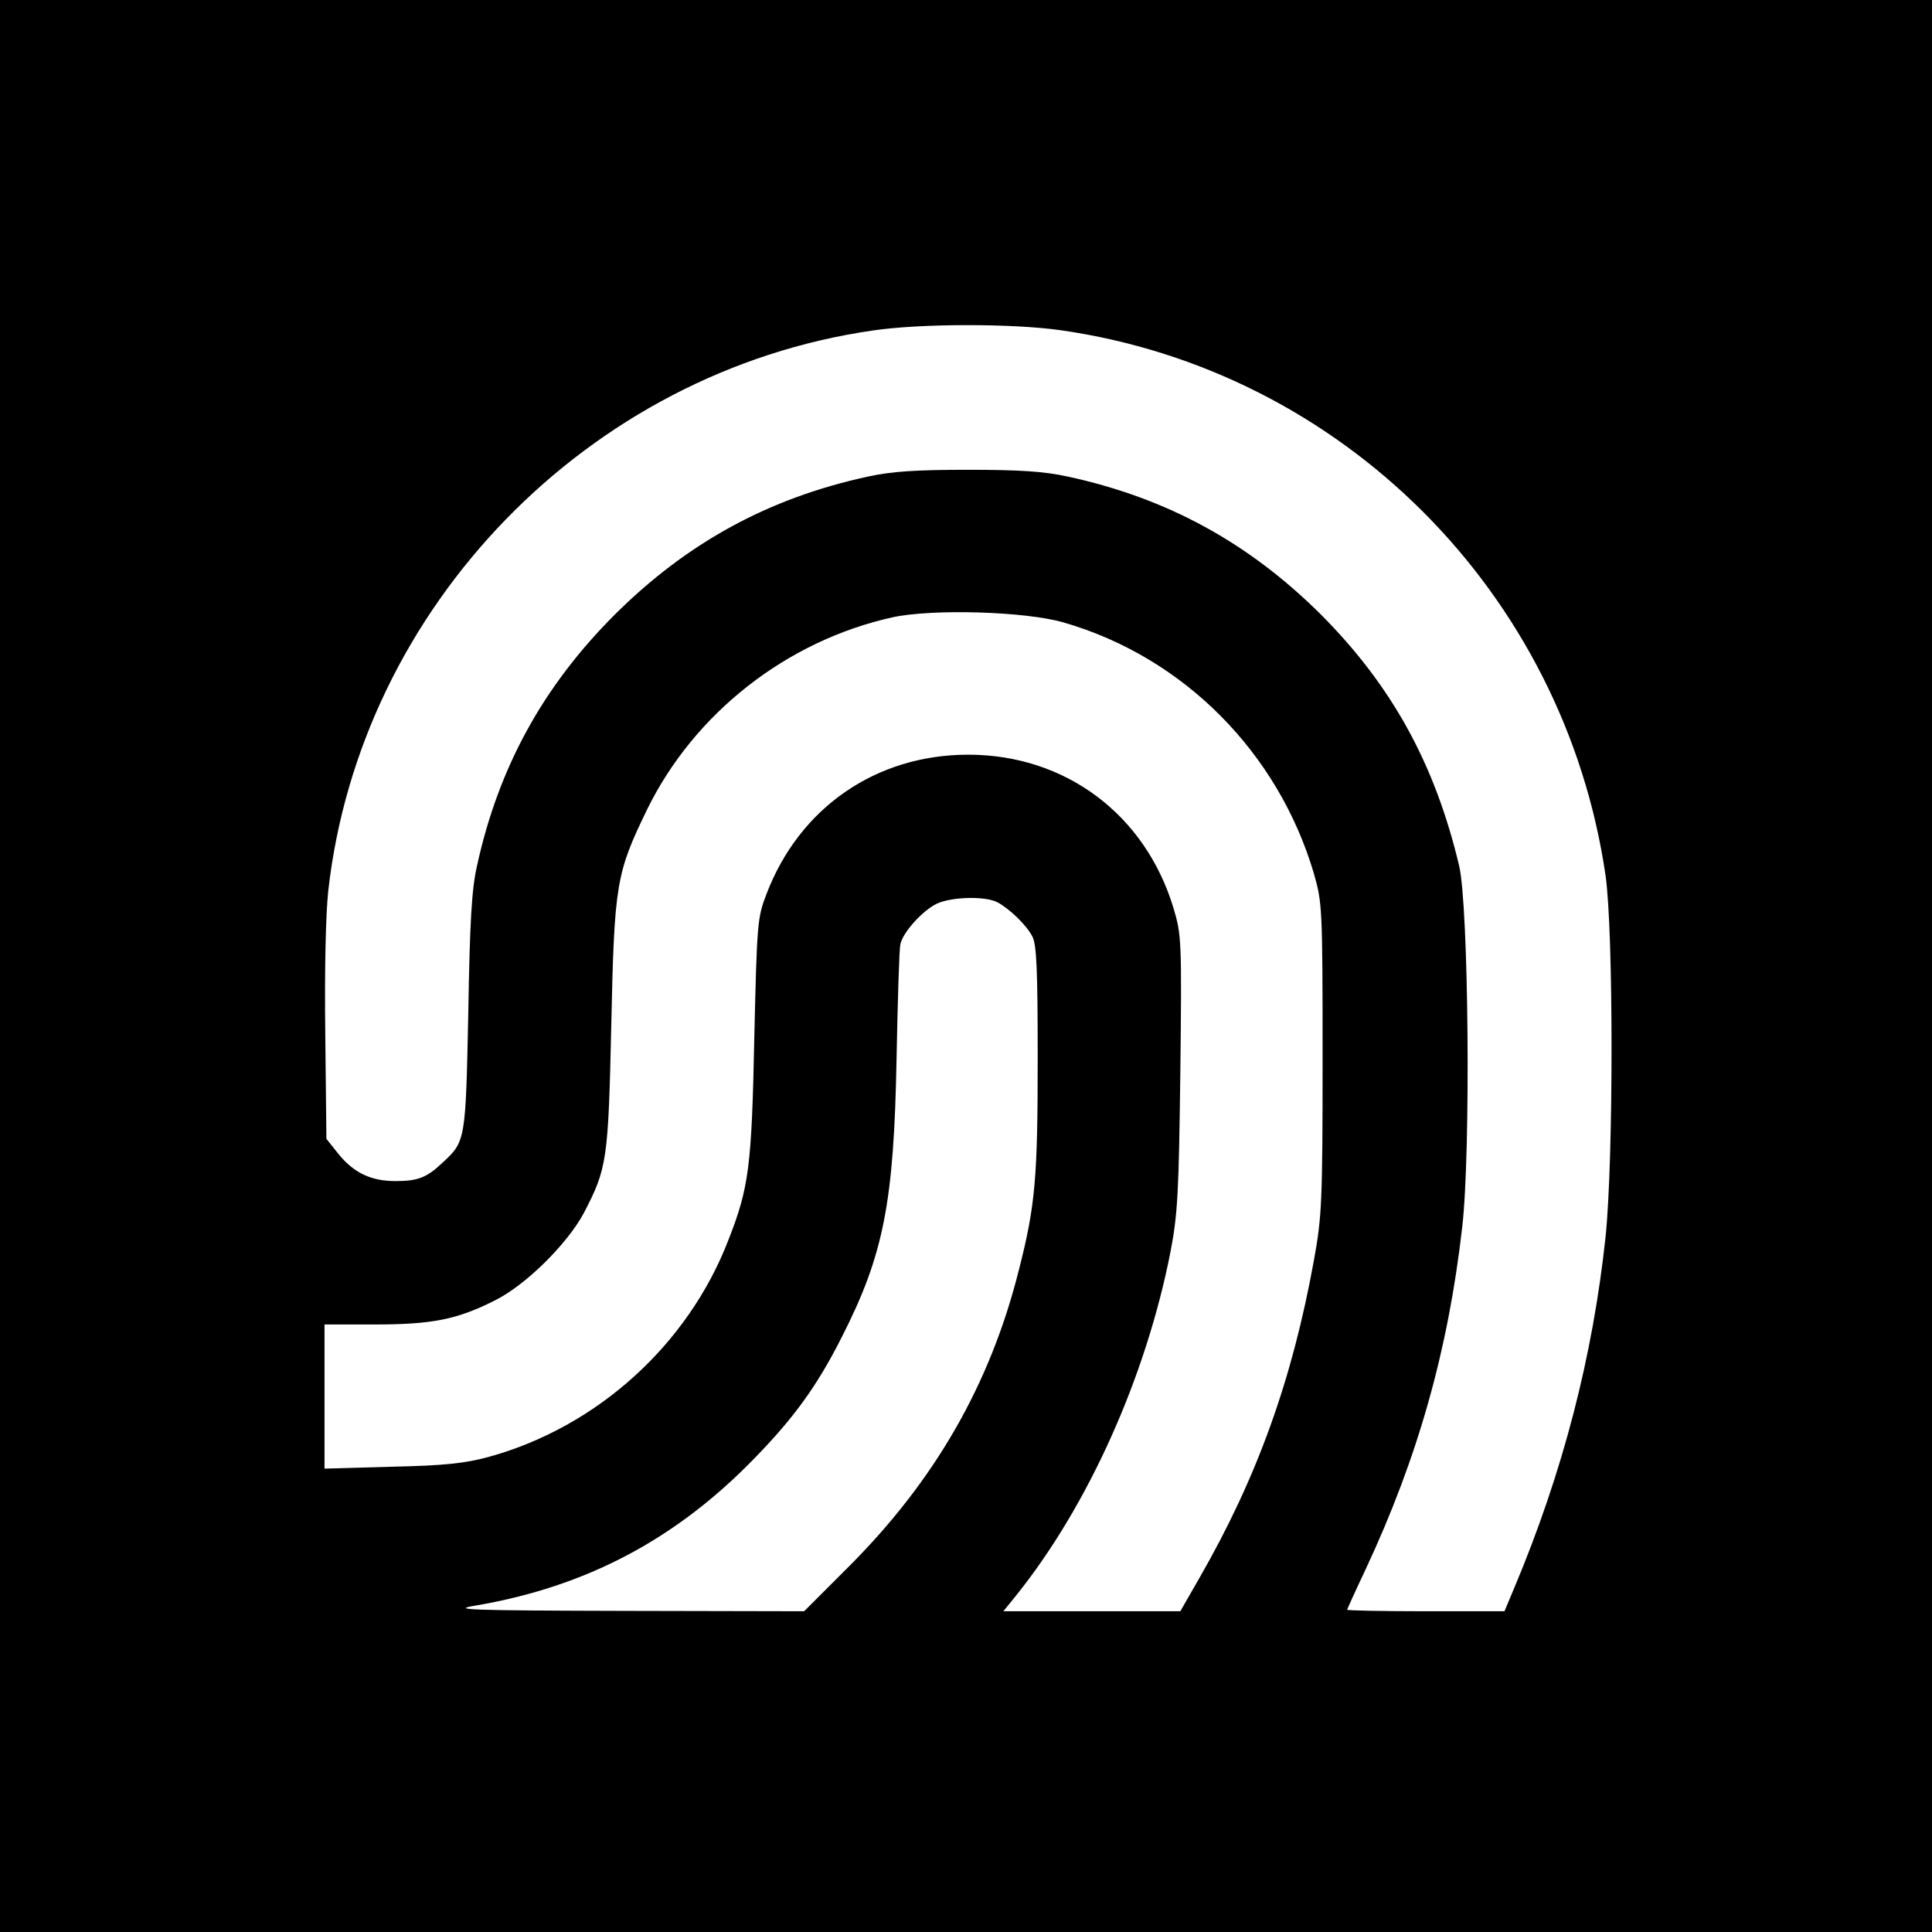 <?xml version="1.0" standalone="no"?>
<!DOCTYPE svg PUBLIC "-//W3C//DTD SVG 20010904//EN"
 "http://www.w3.org/TR/2001/REC-SVG-20010904/DTD/svg10.dtd">
<svg version="1.0" xmlns="http://www.w3.org/2000/svg"
 width="512pt" height="512pt" viewBox="0 0 512 512"
 preserveAspectRatio="xMidYMid meet">
<g transform="translate(0,512) scale(0.1,-0.1)"
fill="#000000" stroke="none">
<path d="M0 2560 l0 -2560 2560 0 2560 0 0 2560 0 2560 -2560 0 -2560 0 0
-2560z m2810 1685 c746 -106 1336 -696 1445 -1446 21 -149 21 -751 0 -956 -34
-318 -113 -624 -242 -931 l-26 -62 -209 0 c-114 0 -208 2 -208 4 0 1 22 50 49
107 139 297 219 582 256 907 23 197 17 850 -8 957 -64 270 -178 477 -366 666
-192 191 -408 309 -671 366 -64 14 -129 18 -265 18 -136 0 -201 -4 -265 -18
-263 -57 -479 -175 -671 -366 -190 -190 -308 -405 -365 -666 -14 -62 -19 -148
-23 -390 -7 -337 -7 -340 -68 -396 -42 -40 -66 -49 -125 -49 -65 0 -111 22
-152 73 l-31 39 -3 276 c-2 171 1 317 8 382 85 753 689 1375 1442 1484 127 19
370 19 498 1z m10 -775 c317 -92 567 -344 662 -665 22 -78 23 -89 23 -490 0
-382 -2 -419 -23 -535 -57 -315 -150 -575 -303 -841 l-51 -89 -234 0 -235 0
34 42 c191 238 344 579 409 911 19 99 22 155 26 475 4 350 3 365 -18 435 -75
249 -287 407 -544 407 -245 0 -448 -141 -535 -370 -24 -62 -25 -78 -32 -380
-7 -342 -14 -397 -69 -537 -107 -277 -348 -495 -635 -574 -63 -17 -117 -23
-257 -26 l-178 -5 0 191 0 191 133 0 c151 0 218 13 317 63 82 40 193 150 237
232 62 119 65 140 73 500 8 374 13 401 95 570 125 255 370 447 650 509 105 23
354 16 455 -14z m-177 -741 c32 -17 77 -60 93 -91 11 -21 14 -87 14 -322 0
-317 -6 -390 -50 -562 -76 -303 -223 -558 -451 -786 l-118 -118 -473 1 c-420
1 -465 3 -398 14 294 50 532 176 741 392 104 107 165 191 230 320 111 218 138
357 145 738 3 154 7 290 10 302 5 28 50 81 89 104 34 22 133 26 168 8z"/>
</g>
</svg>
